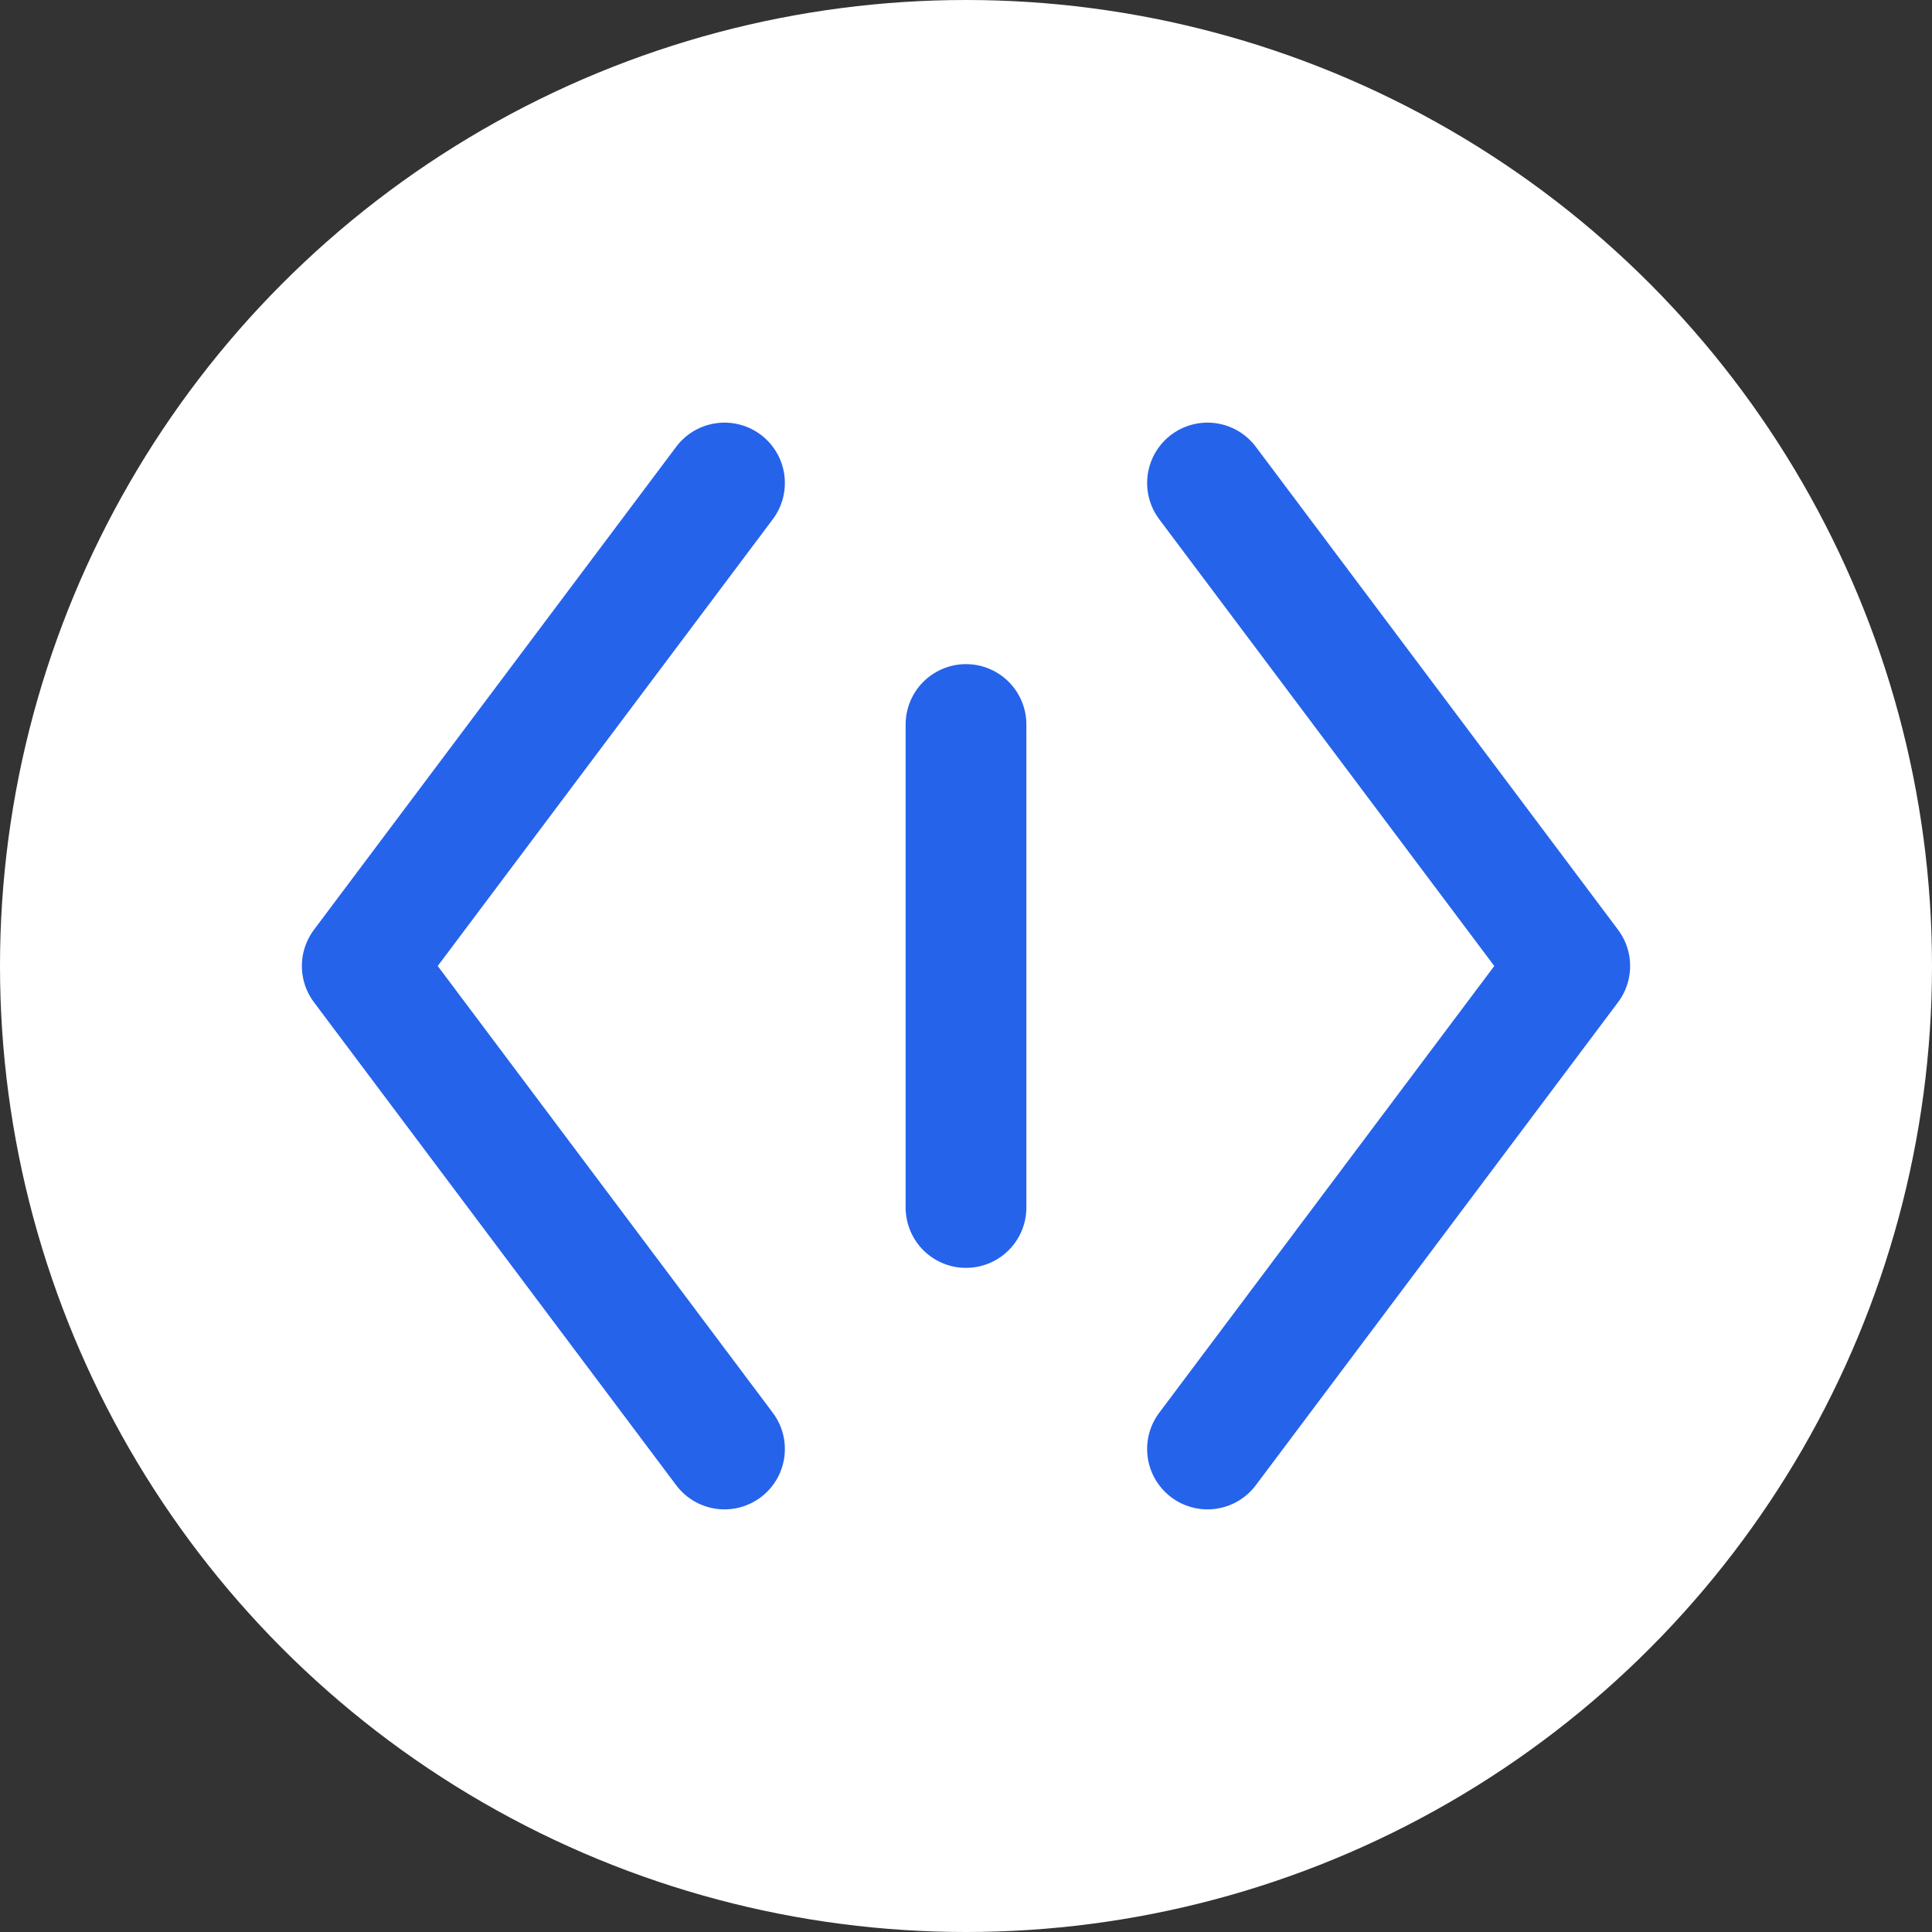 <?xml version="1.0" encoding="UTF-8"?>
<svg width="32" height="32" viewBox="0 0 32 32" fill="none" xmlns="http://www.w3.org/2000/svg">
  <rect x="0" y="0" width="32" height="32" fill="#333333" stroke="none"/>
  <!-- Background circle -->
  <circle cx="16" cy="16" r="16" fill="white"/>
  
  <!-- Code brackets -->
  <path d="M12 8L6 16L12 24" stroke="#2563EB" stroke-width="2" stroke-linecap="round" stroke-linejoin="round"/>
  <path d="M20 8L26 16L20 24" stroke="#2563EB" stroke-width="2" stroke-linecap="round" stroke-linejoin="round"/>
  
  <!-- Developer symbol -->
  <path d="M16 12L16 20" stroke="#2563EB" stroke-width="2" stroke-linecap="round"/>
</svg> 